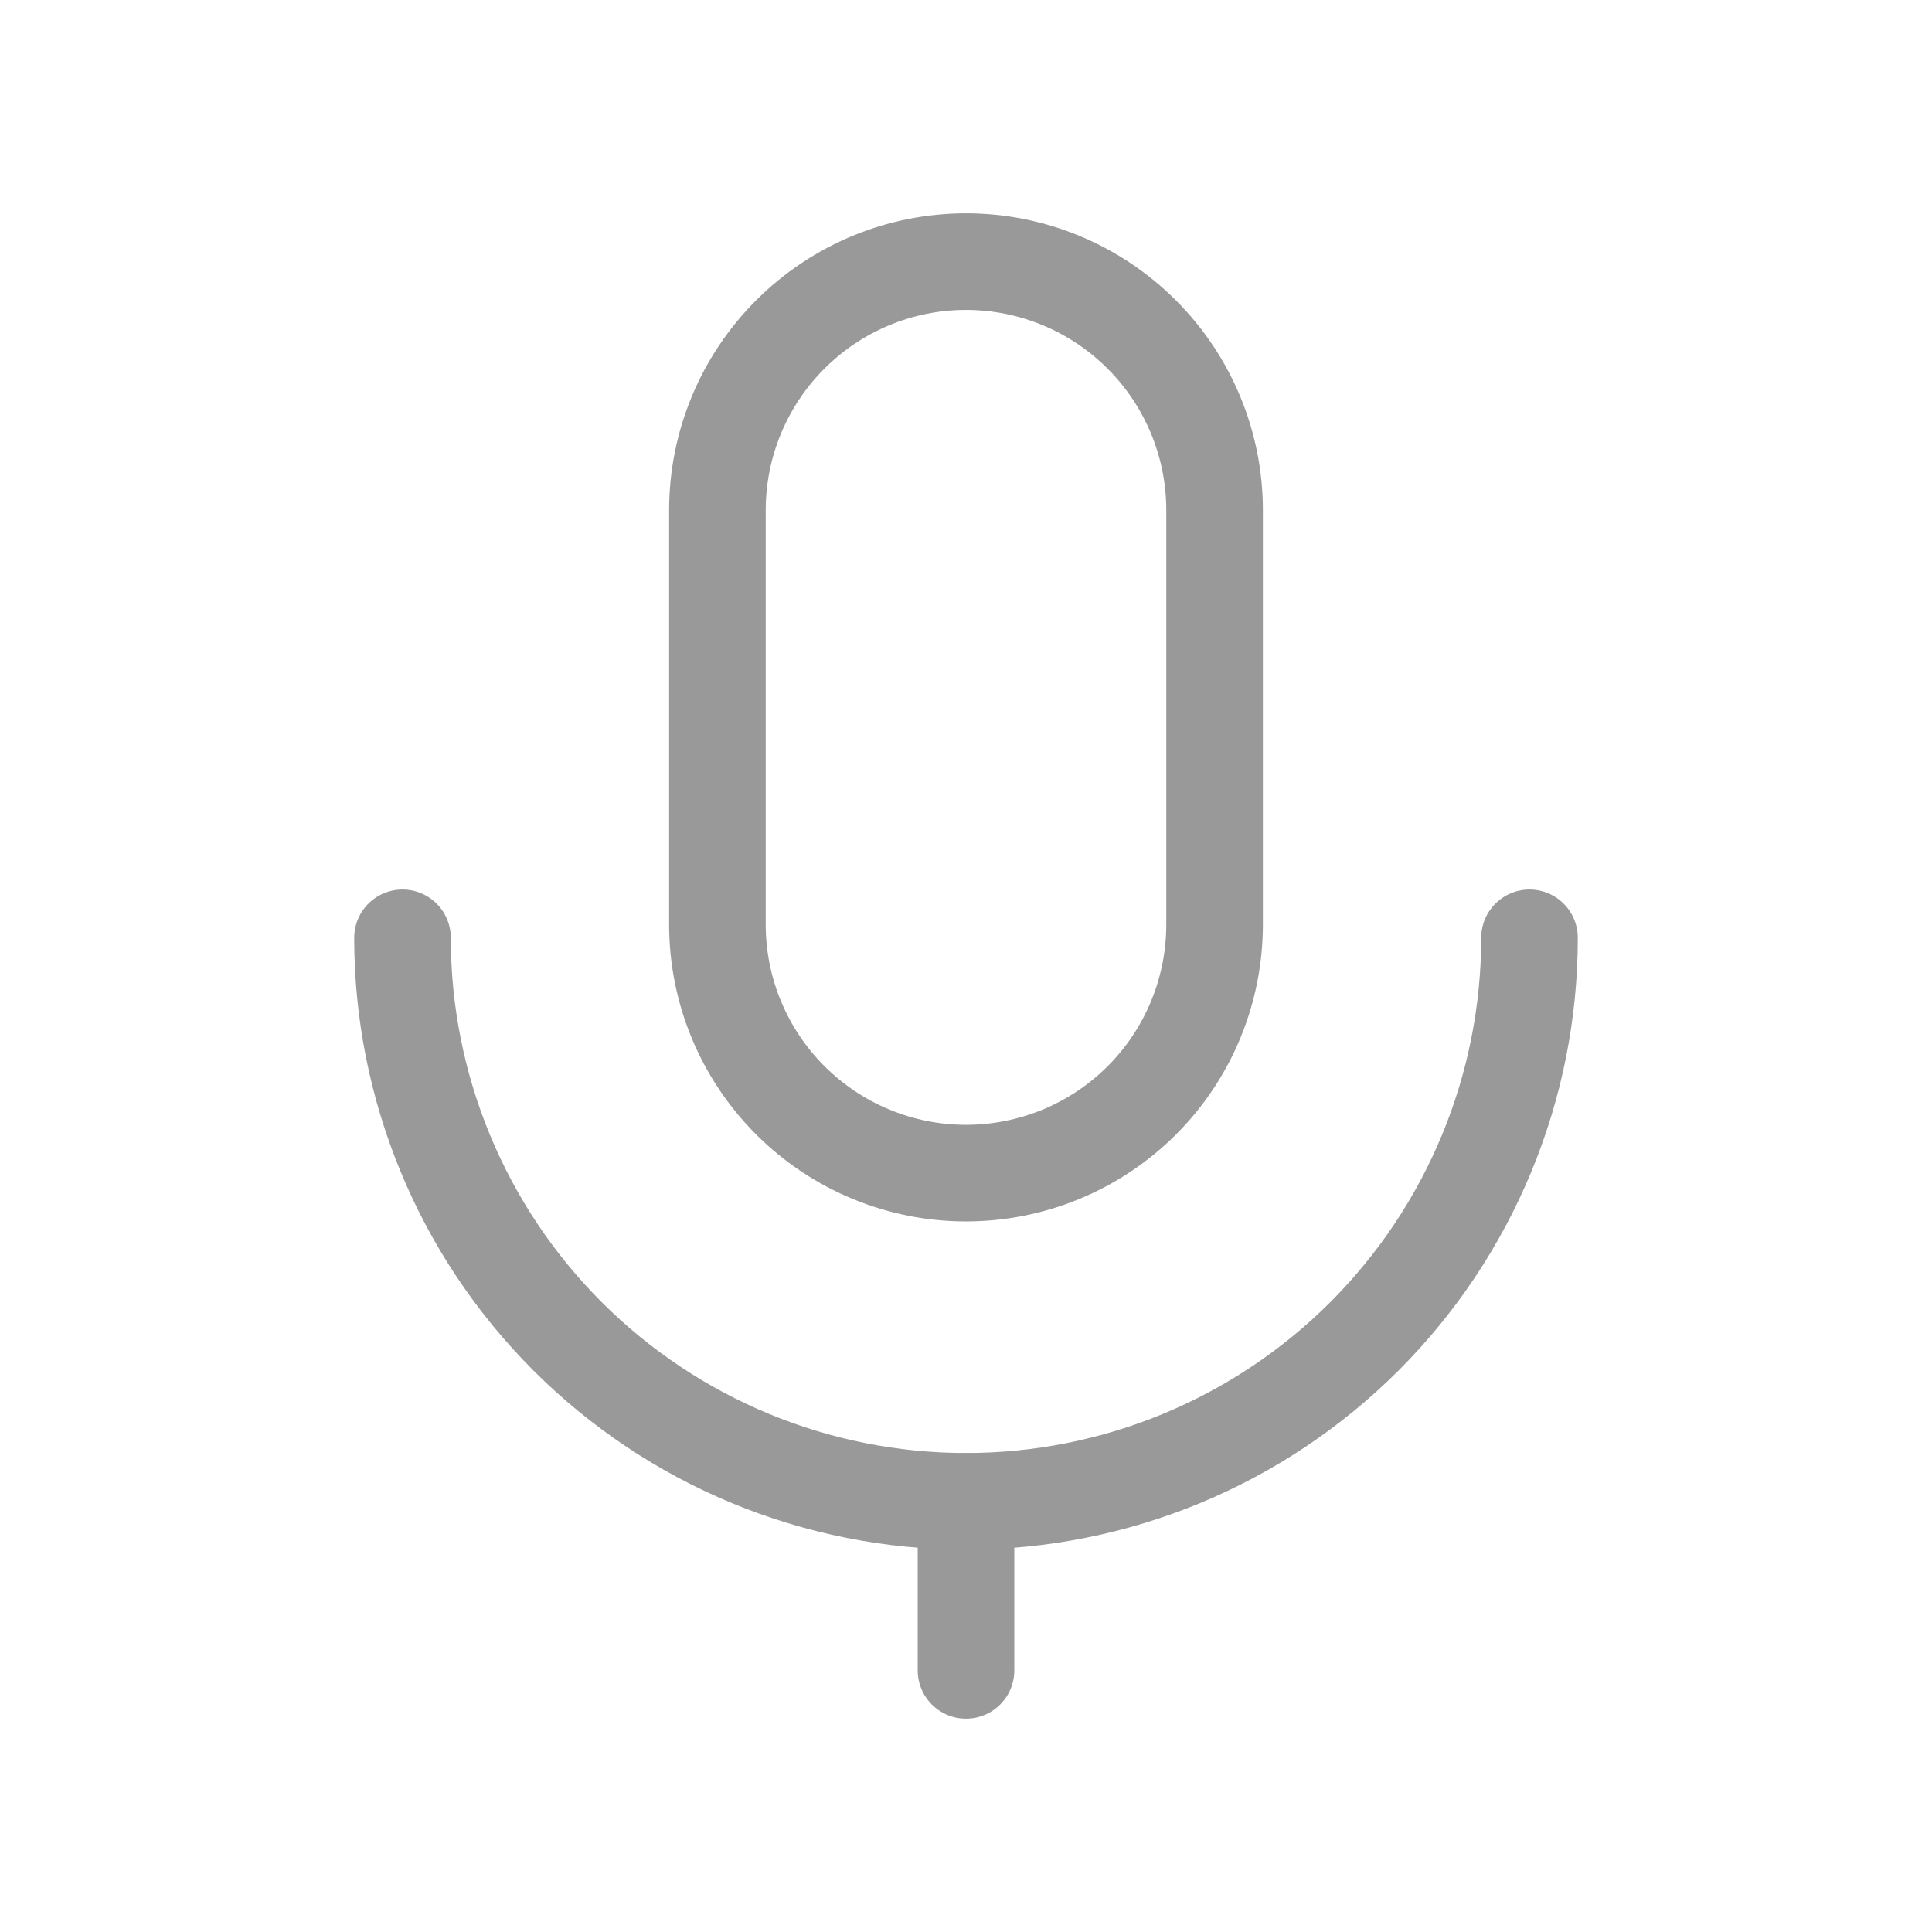 <?xml version="1.0" encoding="utf-8"?>
<svg xmlns="http://www.w3.org/2000/svg" width="24" height="24" viewBox="0 0 24 24" fill="none">
<path d="M12 14.573C11.181 14.573 10.396 14.247 9.817 13.668C9.238 13.089 8.912 12.304 8.912 11.485V6.338C8.912 5.519 9.238 4.734 9.817 4.155C10.396 3.576 11.181 3.25 12 3.25C12.819 3.25 13.604 3.576 14.183 4.155C14.762 4.734 15.088 5.519 15.088 6.338V11.485C15.088 11.891 15.008 12.292 14.853 12.667C14.698 13.042 14.471 13.382 14.184 13.669C13.897 13.956 13.557 14.183 13.182 14.338C12.807 14.493 12.405 14.573 12 14.573V14.573Z" stroke="#999999" stroke-width="1.2" stroke-linecap="round" stroke-linejoin="round"/>
<path d="M19 11.65C19 13.507 18.262 15.287 16.95 16.6C15.637 17.913 13.857 18.65 12 18.65V18.65C10.143 18.65 8.363 17.913 7.05 16.6C5.737 15.287 5 13.507 5 11.65" stroke="#999999" stroke-width="1.2" stroke-linecap="round" stroke-linejoin="round"/>
<path d="M12 20.75V18.65" stroke="#999999" stroke-width="1.2" stroke-linecap="round" stroke-linejoin="round"/>
</svg>
